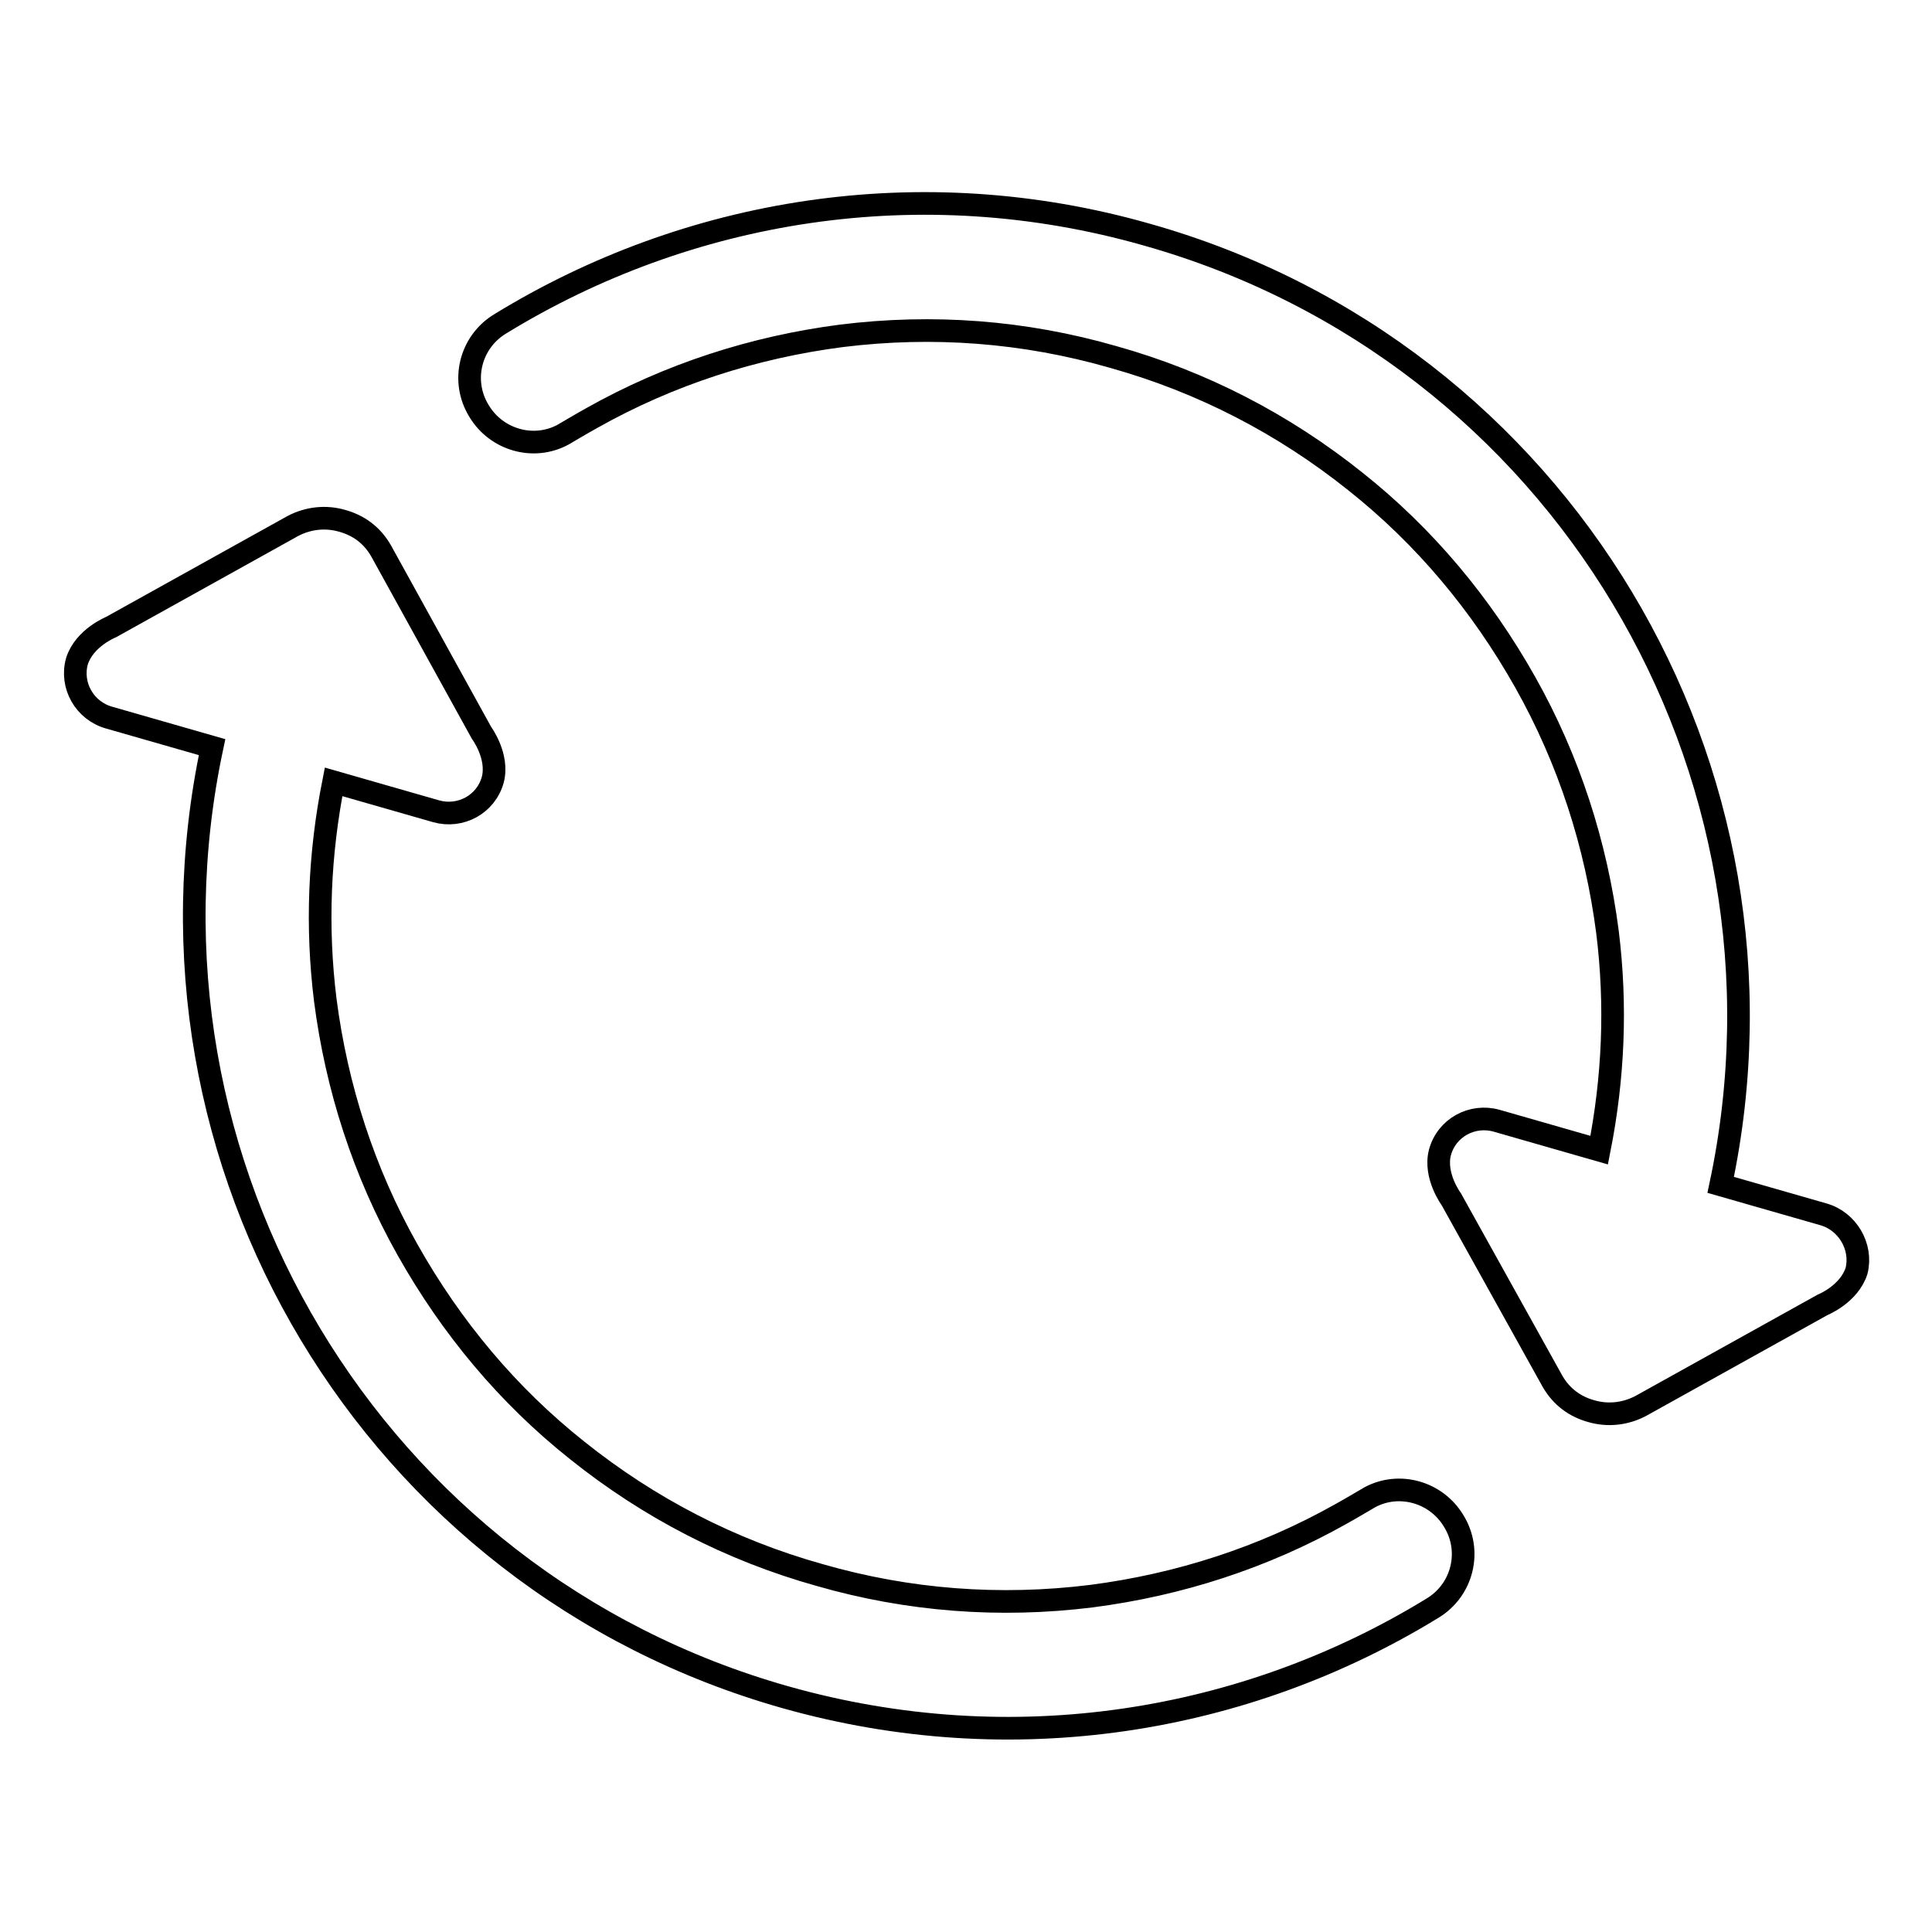<?xml version="1.0" encoding="utf-8"?>
<!-- Svg Vector Icons : http://www.onlinewebfonts.com/icon -->
<!DOCTYPE svg PUBLIC "-//W3C//DTD SVG 1.1//EN" "http://www.w3.org/Graphics/SVG/1.1/DTD/svg11.dtd">
<svg version="1.1" xmlns="http://www.w3.org/2000/svg" xmlns:xlink="http://www.w3.org/1999/xlink" x="0px" y="0px" viewBox="0 0 256 256" enable-background="new 0 0 256 256" xml:space="preserve">
<g><g><path stroke-width="3" fill-opacity="0" stroke="#000000"  d="M241.6,160.9L228,157c11.7-55-21.1-110.4-76-125.9c-30.1-8.6-60.9-3.4-85.7,11.8l0,0c0,0,0,0,0,0c-4,2.4-5.3,7.6-2.8,11.6c2.3,3.8,7.2,5.2,11.1,3.1c0,0,2.7-1.6,3.8-2.2c10.3-5.8,21.5-9.4,33.1-10.9c12.1-1.5,24.2-0.6,36,2.8c11.8,3.3,22.6,8.9,32.1,16.5c9.2,7.3,16.7,16.3,22.5,26.6c5.8,10.3,9.4,21.5,10.9,33.1c1.2,9.7,0.8,19.3-1.1,28.9l-13.6-3.9c-3.2-0.9-6.6,0.9-7.5,4.2c-0.8,3.1,1.5,6.2,1.5,6.2l13.4,24.1c1.2,2.1,3,3.4,5.2,4c2.1,0.6,4.4,0.4,6.5-0.7l24.1-13.4c0,0,3.5-1.4,4.5-4.5C246.8,165.2,244.8,161.8,241.6,160.9z"/><path stroke-width="3" fill-opacity="0" stroke="#000000"  d="M14.5,95.1L28.1,99c-11.7,55,21.1,110.4,76,125.9c30.1,8.5,60.9,3.4,85.7-11.8l0,0c0,0,0,0,0,0c4-2.4,5.3-7.6,2.8-11.6c-2.3-3.8-7.2-5.2-11.1-3.1c0,0-2.7,1.6-3.8,2.2c-10.3,5.8-21.5,9.4-33.1,10.9c-12.1,1.5-24.2,0.6-36-2.8c-11.8-3.3-22.6-8.9-32.1-16.5c-9.2-7.3-16.7-16.3-22.5-26.6c-5.8-10.3-9.4-21.5-10.9-33.1c-1.2-9.7-0.8-19.3,1.1-28.9l13.6,3.9c3.2,0.9,6.6-0.9,7.5-4.2c0.8-3.1-1.5-6.2-1.5-6.2L50.5,73c-1.2-2.1-3-3.4-5.2-4c-2.1-0.6-4.4-0.4-6.5,0.7L14.7,83.1c0,0-3.5,1.4-4.5,4.5C9.3,90.8,11.2,94.2,14.5,95.1z"/></g></g>
</svg>